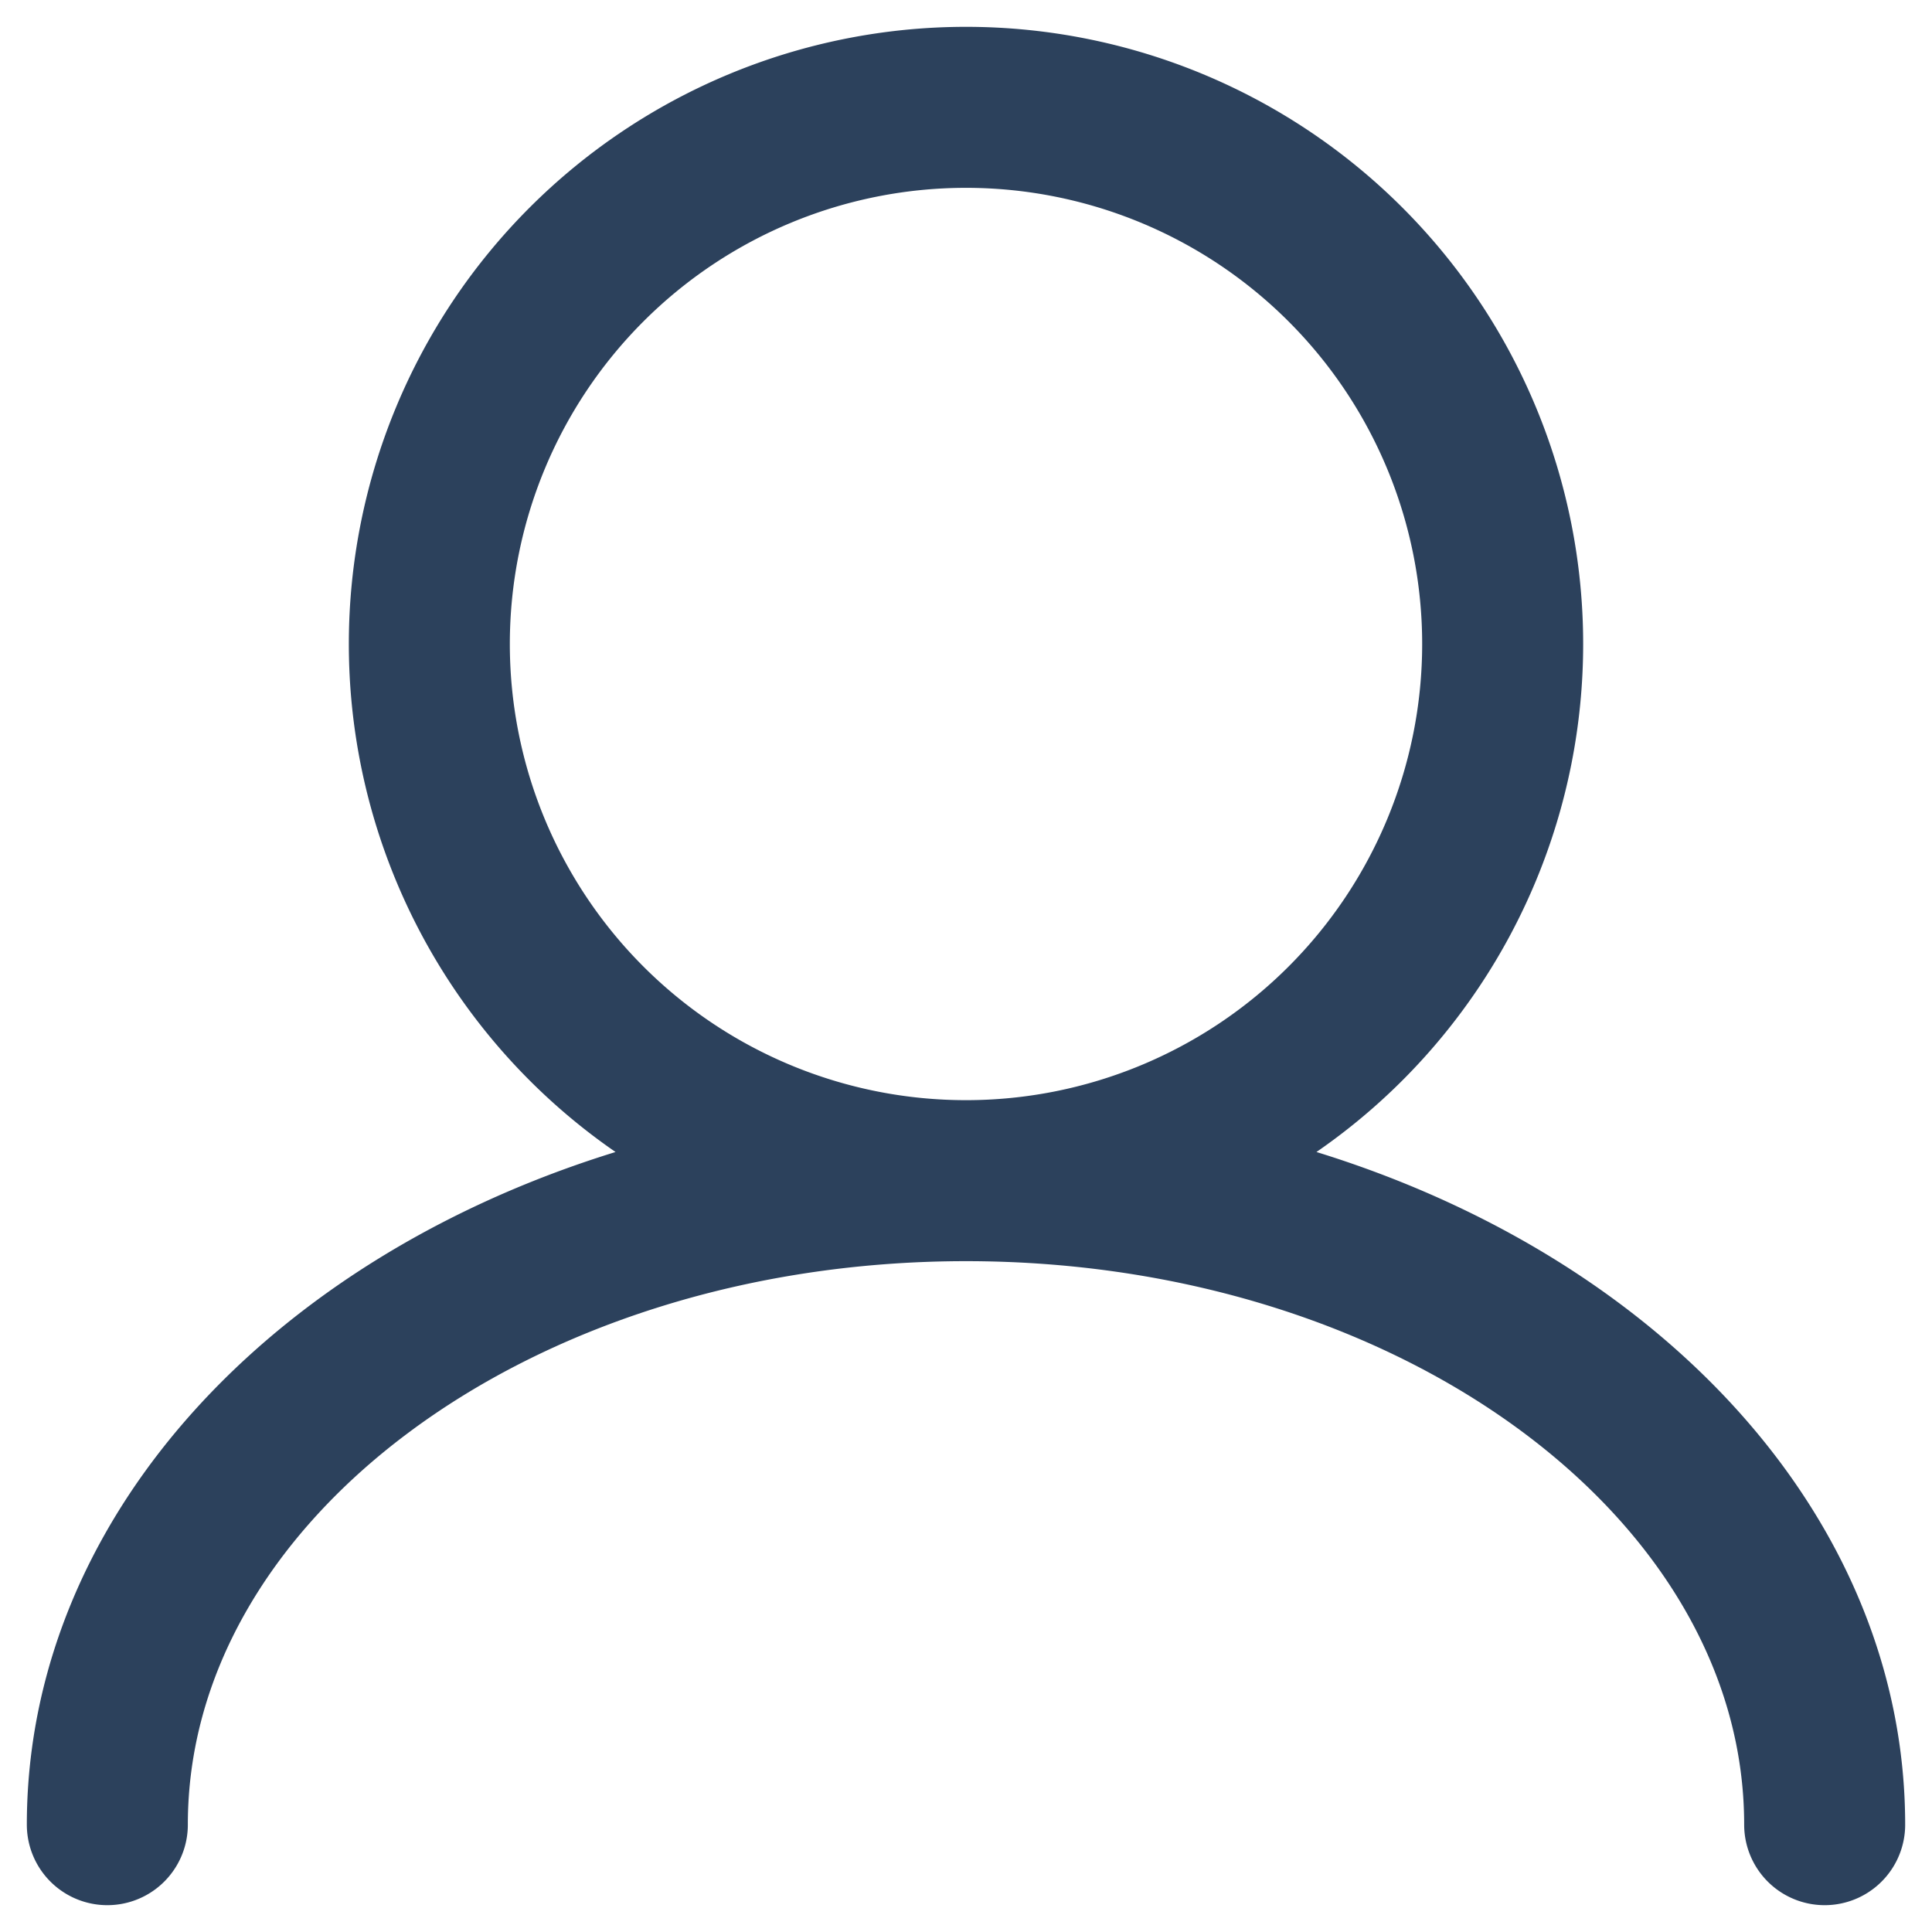 <svg viewBox="0 0 18 18" fill="none" xmlns="http://www.w3.org/2000/svg"><path d="M9 11A5 5 0 109 1a5 5 0 000 10zm0 0c-4.418 0-8 2.686-8 6m8-6c4.418 0 8 2.686 8 6" stroke="#2C415C" stroke-width="1.5" stroke-linecap="round"/></svg>